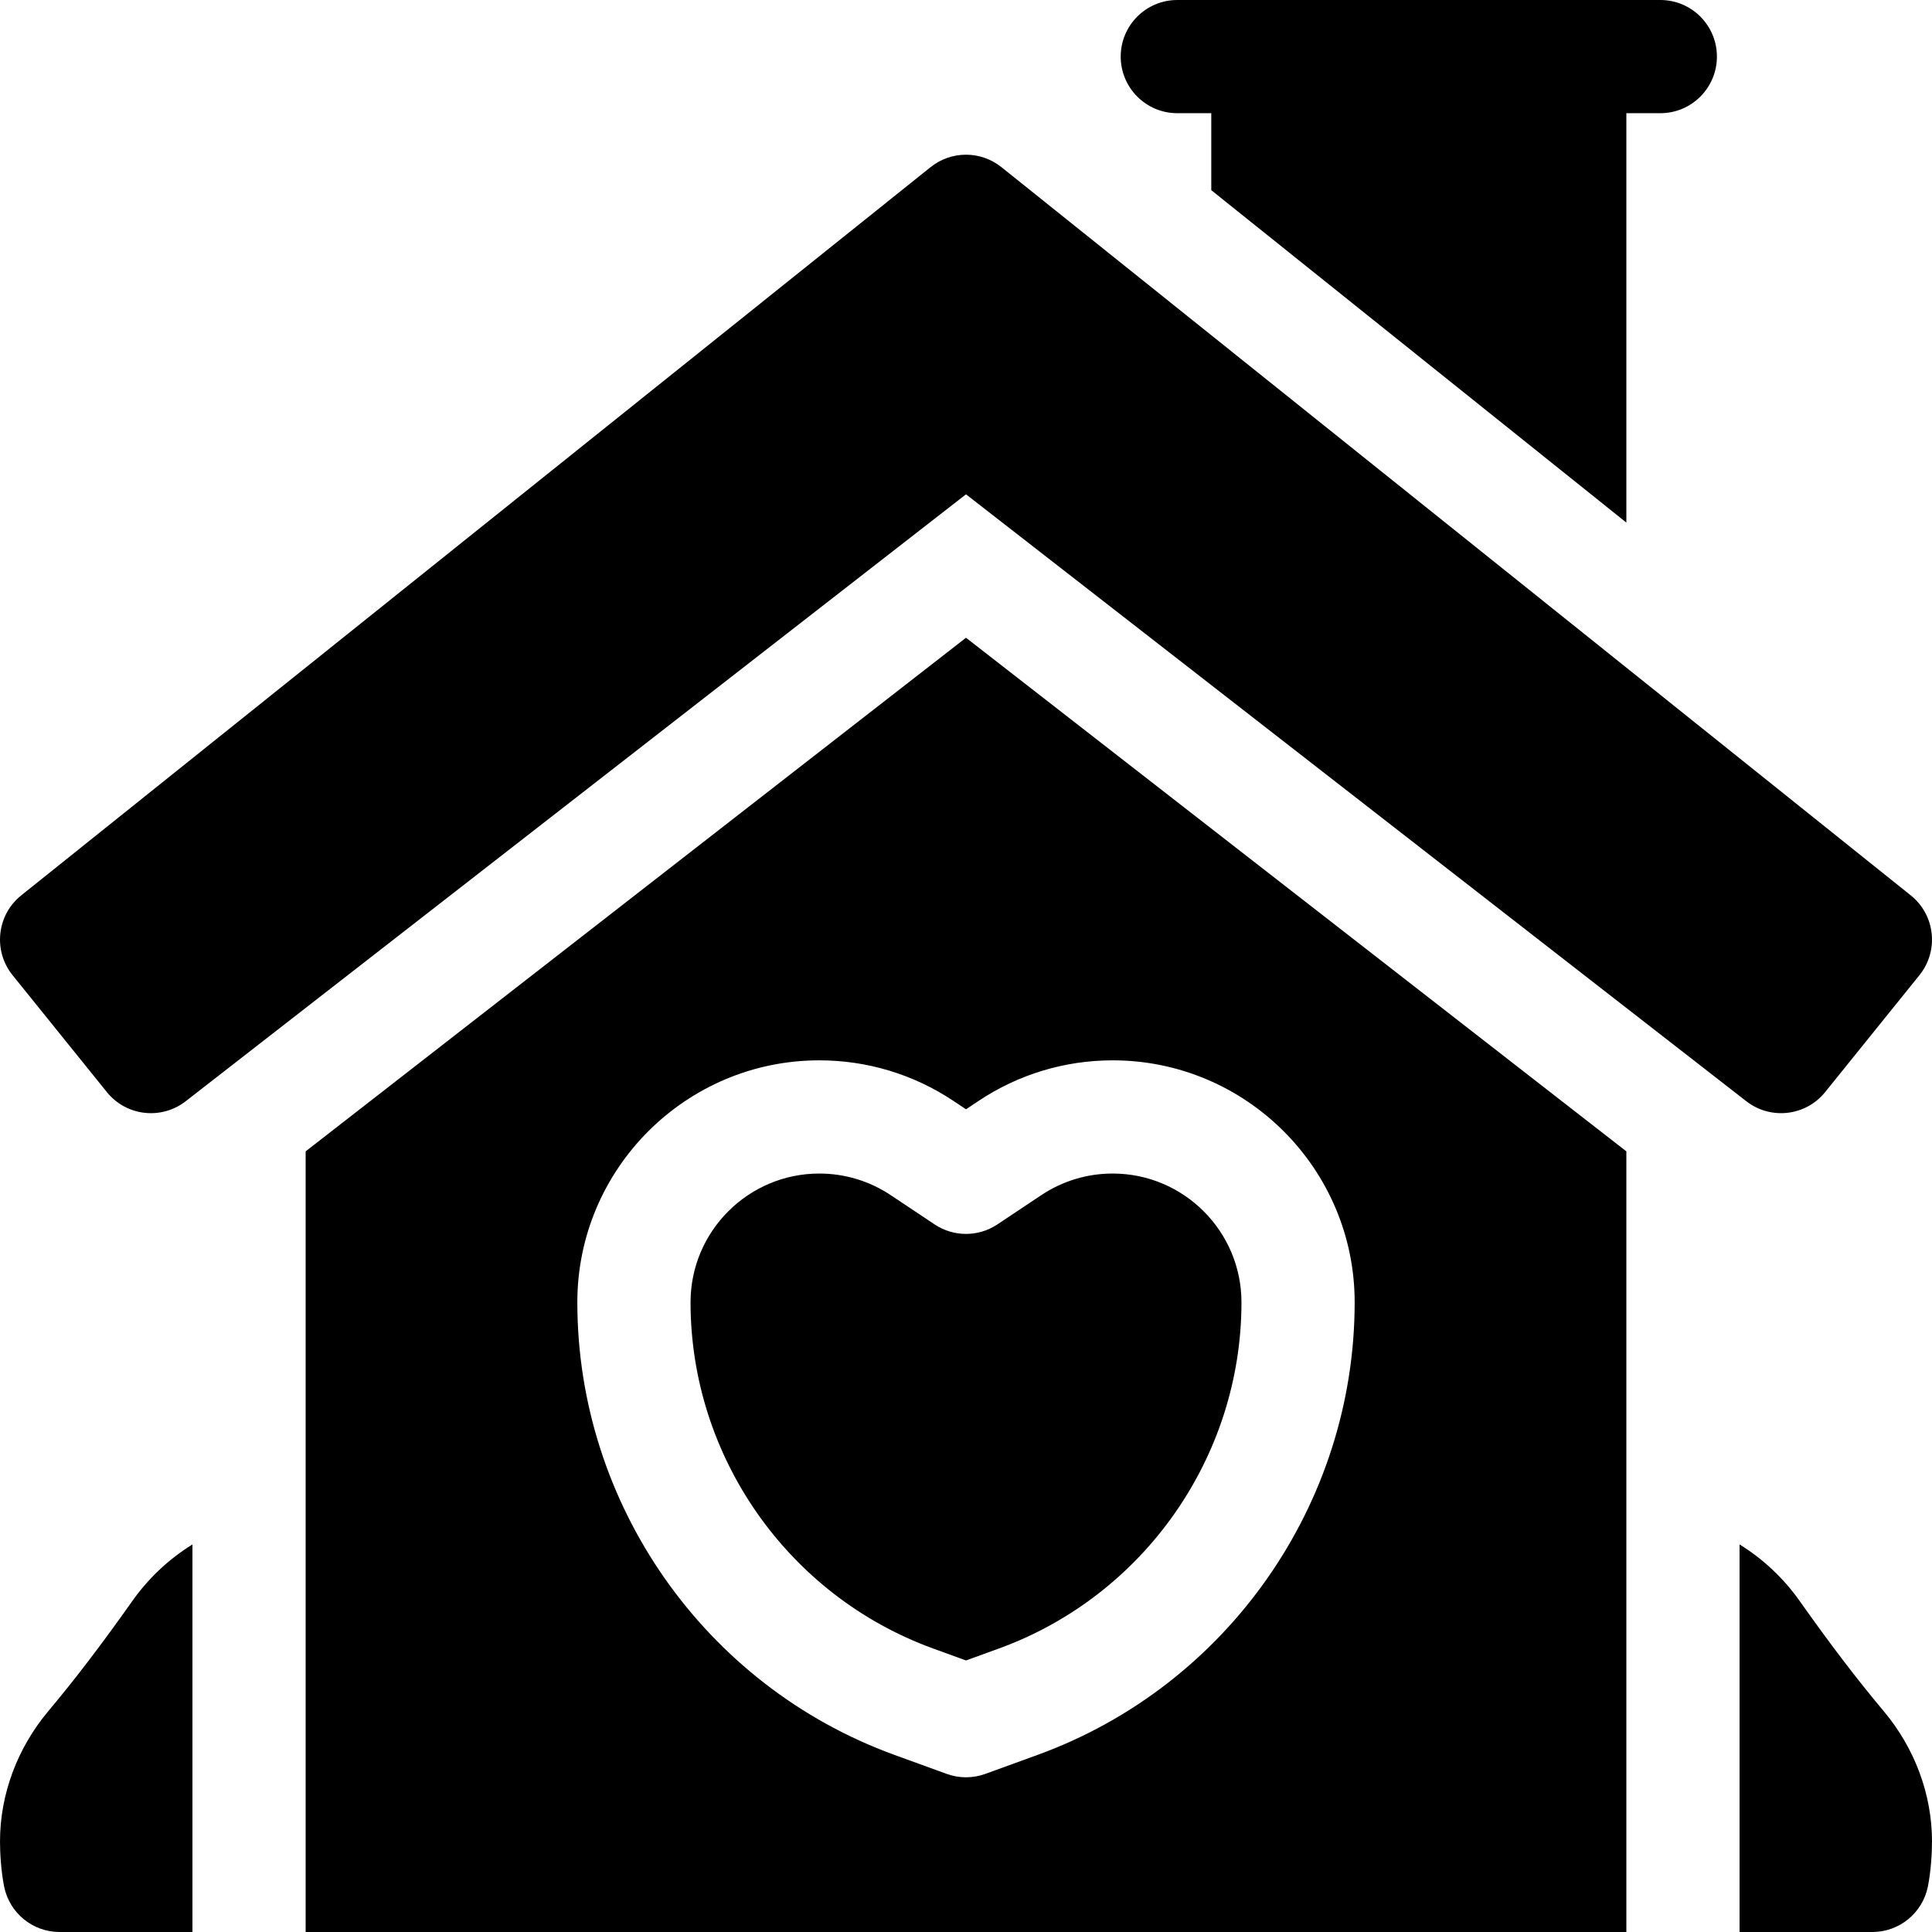 <?xml version="1.0" encoding="UTF-8" standalone="no"?><!-- icon666.com - MILLIONS OF FREE VECTOR ICONS --><svg width="1024" height="1024" id="Capa_1" enable-background="new 0 0 512 512" viewBox="0 0 512 512" xmlns="http://www.w3.org/2000/svg"><g><path d="m312 30h9v20.4l110 88.09v-108.49h9c8.284 0 15-6.716 15-15s-6.716-15-15-15h-128c-8.284 0-15 6.716-15 15s6.716 15 15 15z"/><path d="m28.32 289.42c5.14 6.37 14.43 7.44 20.89 2.42l206.79-160.84 206.79 160.84c6.456 5.019 15.756 3.945 20.89-2.42l25-31c5.224-6.498 4.147-15.968-2.3-21.13l-241-193c-5.48-4.39-13.28-4.39-18.76 0l-241 193c-6.456 5.169-7.515 14.642-2.3 21.13z"/><path d="m35.06 424.29c-8.13 11.51-15.19 20.76-22.21 29.12-8.29 9.86-12.85 22.15-12.85 34.59 0 3.14.29 7.93 1.09 11.95 1.41 7.01 7.56 12.05 14.71 12.05h35.2v-102.71c-6.19 3.83-11.63 8.9-15.94 15z"/><path d="m499.15 453.41c-7.02-8.36-14.08-17.61-22.21-29.12-4.31-6.1-9.75-11.17-15.94-15v102.71h35.2c7.15 0 13.3-5.04 14.71-12.05.8-4.01 1.09-8.8 1.09-11.95 0-12.44-4.56-24.73-12.85-34.59z"/><path d="m81 305.12v206.88h350v-206.88l-175-136.11zm213.874-24.12c35.359 0 64.126 28.767 64.126 64.126 0 53.461-33.757 101.656-84 119.926l-13.874 5.045c-1.655.602-3.391.903-5.126.903s-3.471-.301-5.126-.903l-13.875-5.045c-50.242-18.27-83.999-66.465-83.999-119.926 0-35.359 28.767-64.126 64.126-64.126 12.702 0 25.002 3.724 35.57 10.77l3.304 2.202 3.304-2.202c10.568-7.046 22.868-10.77 35.57-10.77z"/><path d="m247.68 324.481-11.624-7.749c-5.625-3.75-12.17-5.731-18.93-5.731-18.817-.001-34.126 15.308-34.126 34.125 0 40.893 25.821 77.757 64.251 91.732l8.749 3.181 8.748-3.181c38.431-13.975 64.252-50.839 64.252-91.732 0-18.817-15.309-34.126-34.126-34.126-6.759 0-13.305 1.982-18.93 5.731l-11.624 7.749c-5.038 3.36-11.602 3.36-16.64.001z"/></g></svg>